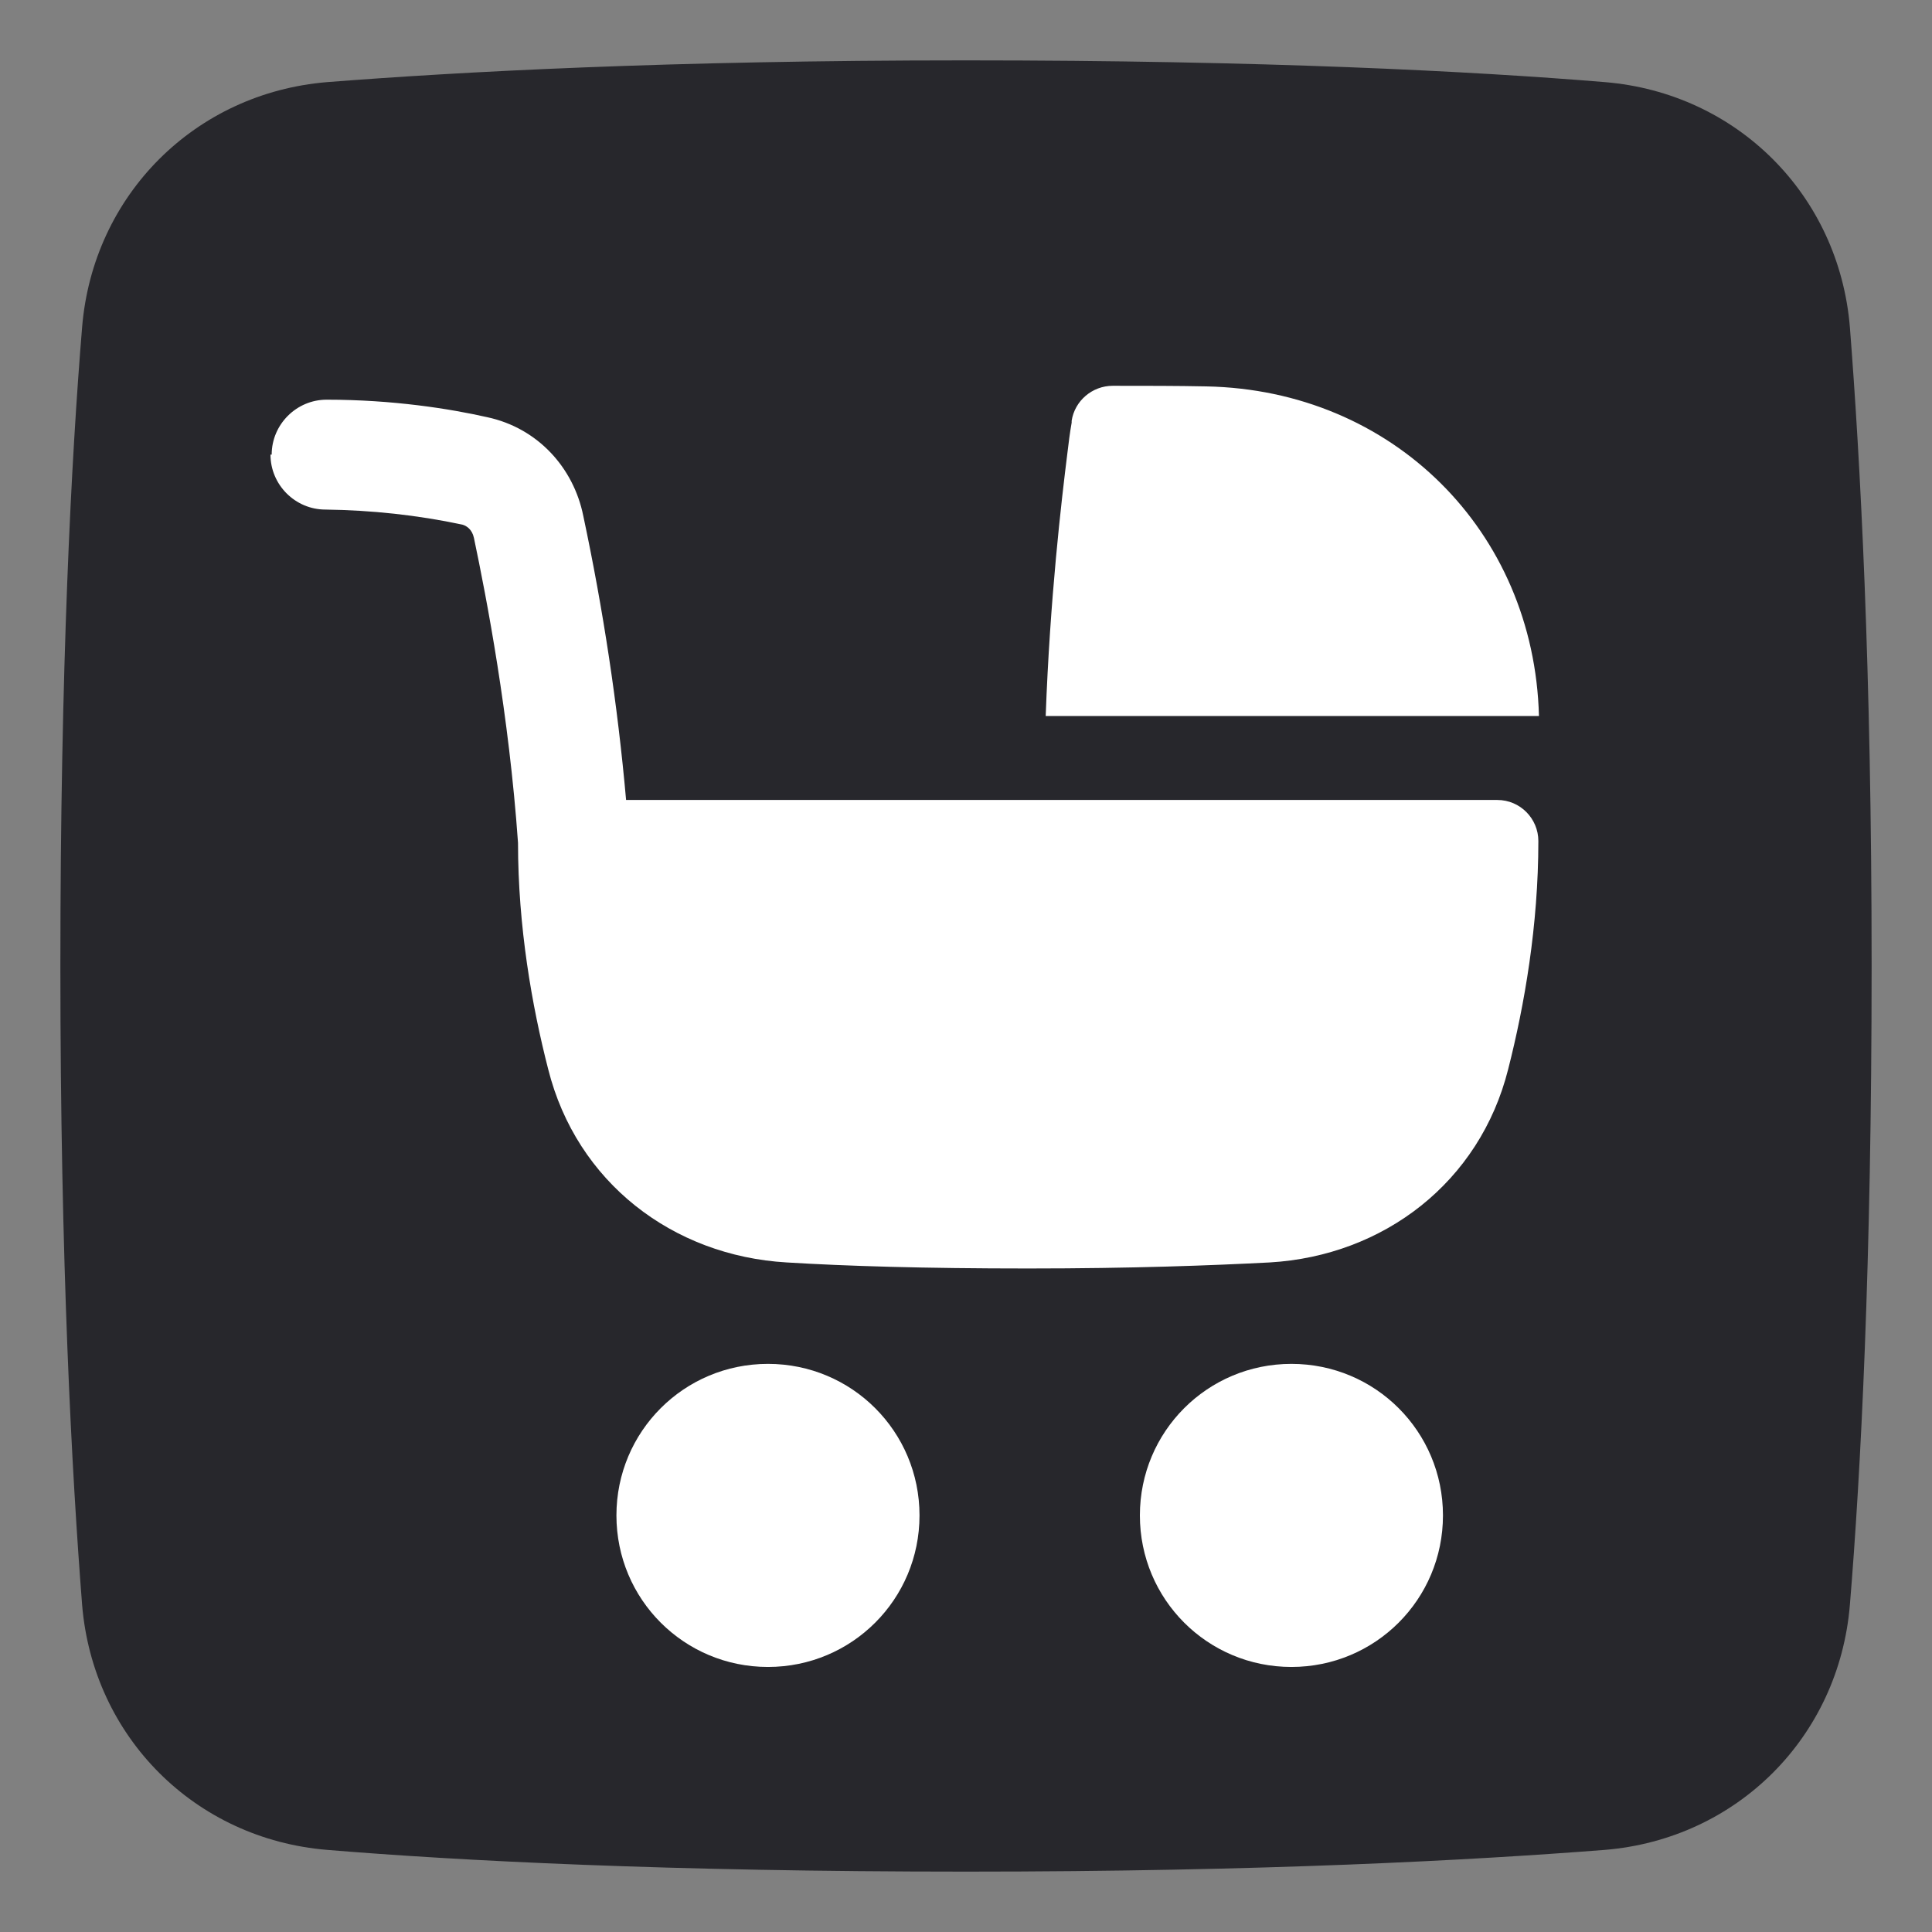<?xml version="1.0" encoding="UTF-8"?>
<svg id="_레이어_1" data-name="레이어 1" xmlns="http://www.w3.org/2000/svg" viewBox="0 0 32 32">
  <rect x="0" y="0" width="32" height="32" fill="#808080" stroke="none"/>
  <defs>
    <style>
      .cls-1 {
        fill: #27272c;
      }

      .cls-1, .cls-2 {
        fill-rule: evenodd;
        stroke-width: 0px;
      }

      .cls-2 {
        fill: #fff;
      }
    </style>
  </defs>
  <path class="cls-1" d="M30.64,5.42c-.18-2.19-1.87-3.88-4.06-4.06-2.18-.18-5.64-.36-10.58-.36s-8.4.19-10.58.36c-2.19.18-3.88,1.87-4.06,4.06-.18,2.18-.36,5.64-.36,10.58s.19,8.4.36,10.58c.18,2.19,1.87,3.88,4.06,4.06,2.18.18,5.64.36,10.58.36s8.4-.19,10.58-.36c2.19-.18,3.88-1.87,4.06-4.06.18-2.18.36-5.64.36-10.58s-.19-8.4-.36-10.58Z"/>
  <g id="stroller">
    <path id="Union" class="cls-2" d="M17.75,6.97c.05-.33.34-.58.68-.58.56,0,1.07,0,1.55.01,3.08.06,5.43,2.39,5.51,5.46h-8.17c.07-1.94.26-3.56.36-4.36.02-.17.04-.33.07-.5v-.03s0,0,0,0h0ZM15.23,25.1c0-1.39-1.12-2.51-2.51-2.51s-2.51,1.12-2.51,2.51,1.12,2.51,2.51,2.51,2.51-1.12,2.51-2.51ZM18.88,25.1c0-1.39,1.12-2.51,2.51-2.51s2.51,1.12,2.51,2.51-1.12,2.51-2.51,2.51-2.51-1.12-2.51-2.51ZM4.5,7.53c0-.5.41-.91.91-.91,1.1,0,2.04.15,2.66.29.84.18,1.43.84,1.59,1.63.33,1.55.57,3.13.71,4.71h14.43c.38,0,.68.31.68.68h0c0,1.4-.23,2.72-.5,3.78-.47,1.87-2.06,3.09-3.95,3.2-.97.05-2.27.1-4,.1s-3.02-.04-4-.1c-1.89-.11-3.48-1.33-3.95-3.2-.27-1.05-.5-2.36-.5-3.75-.15-2.13-.52-4.05-.73-5.05-.03-.14-.12-.2-.19-.22-.75-.16-1.51-.24-2.27-.25-.5,0-.91-.41-.91-.91Z"/>
  </g>
</svg>
